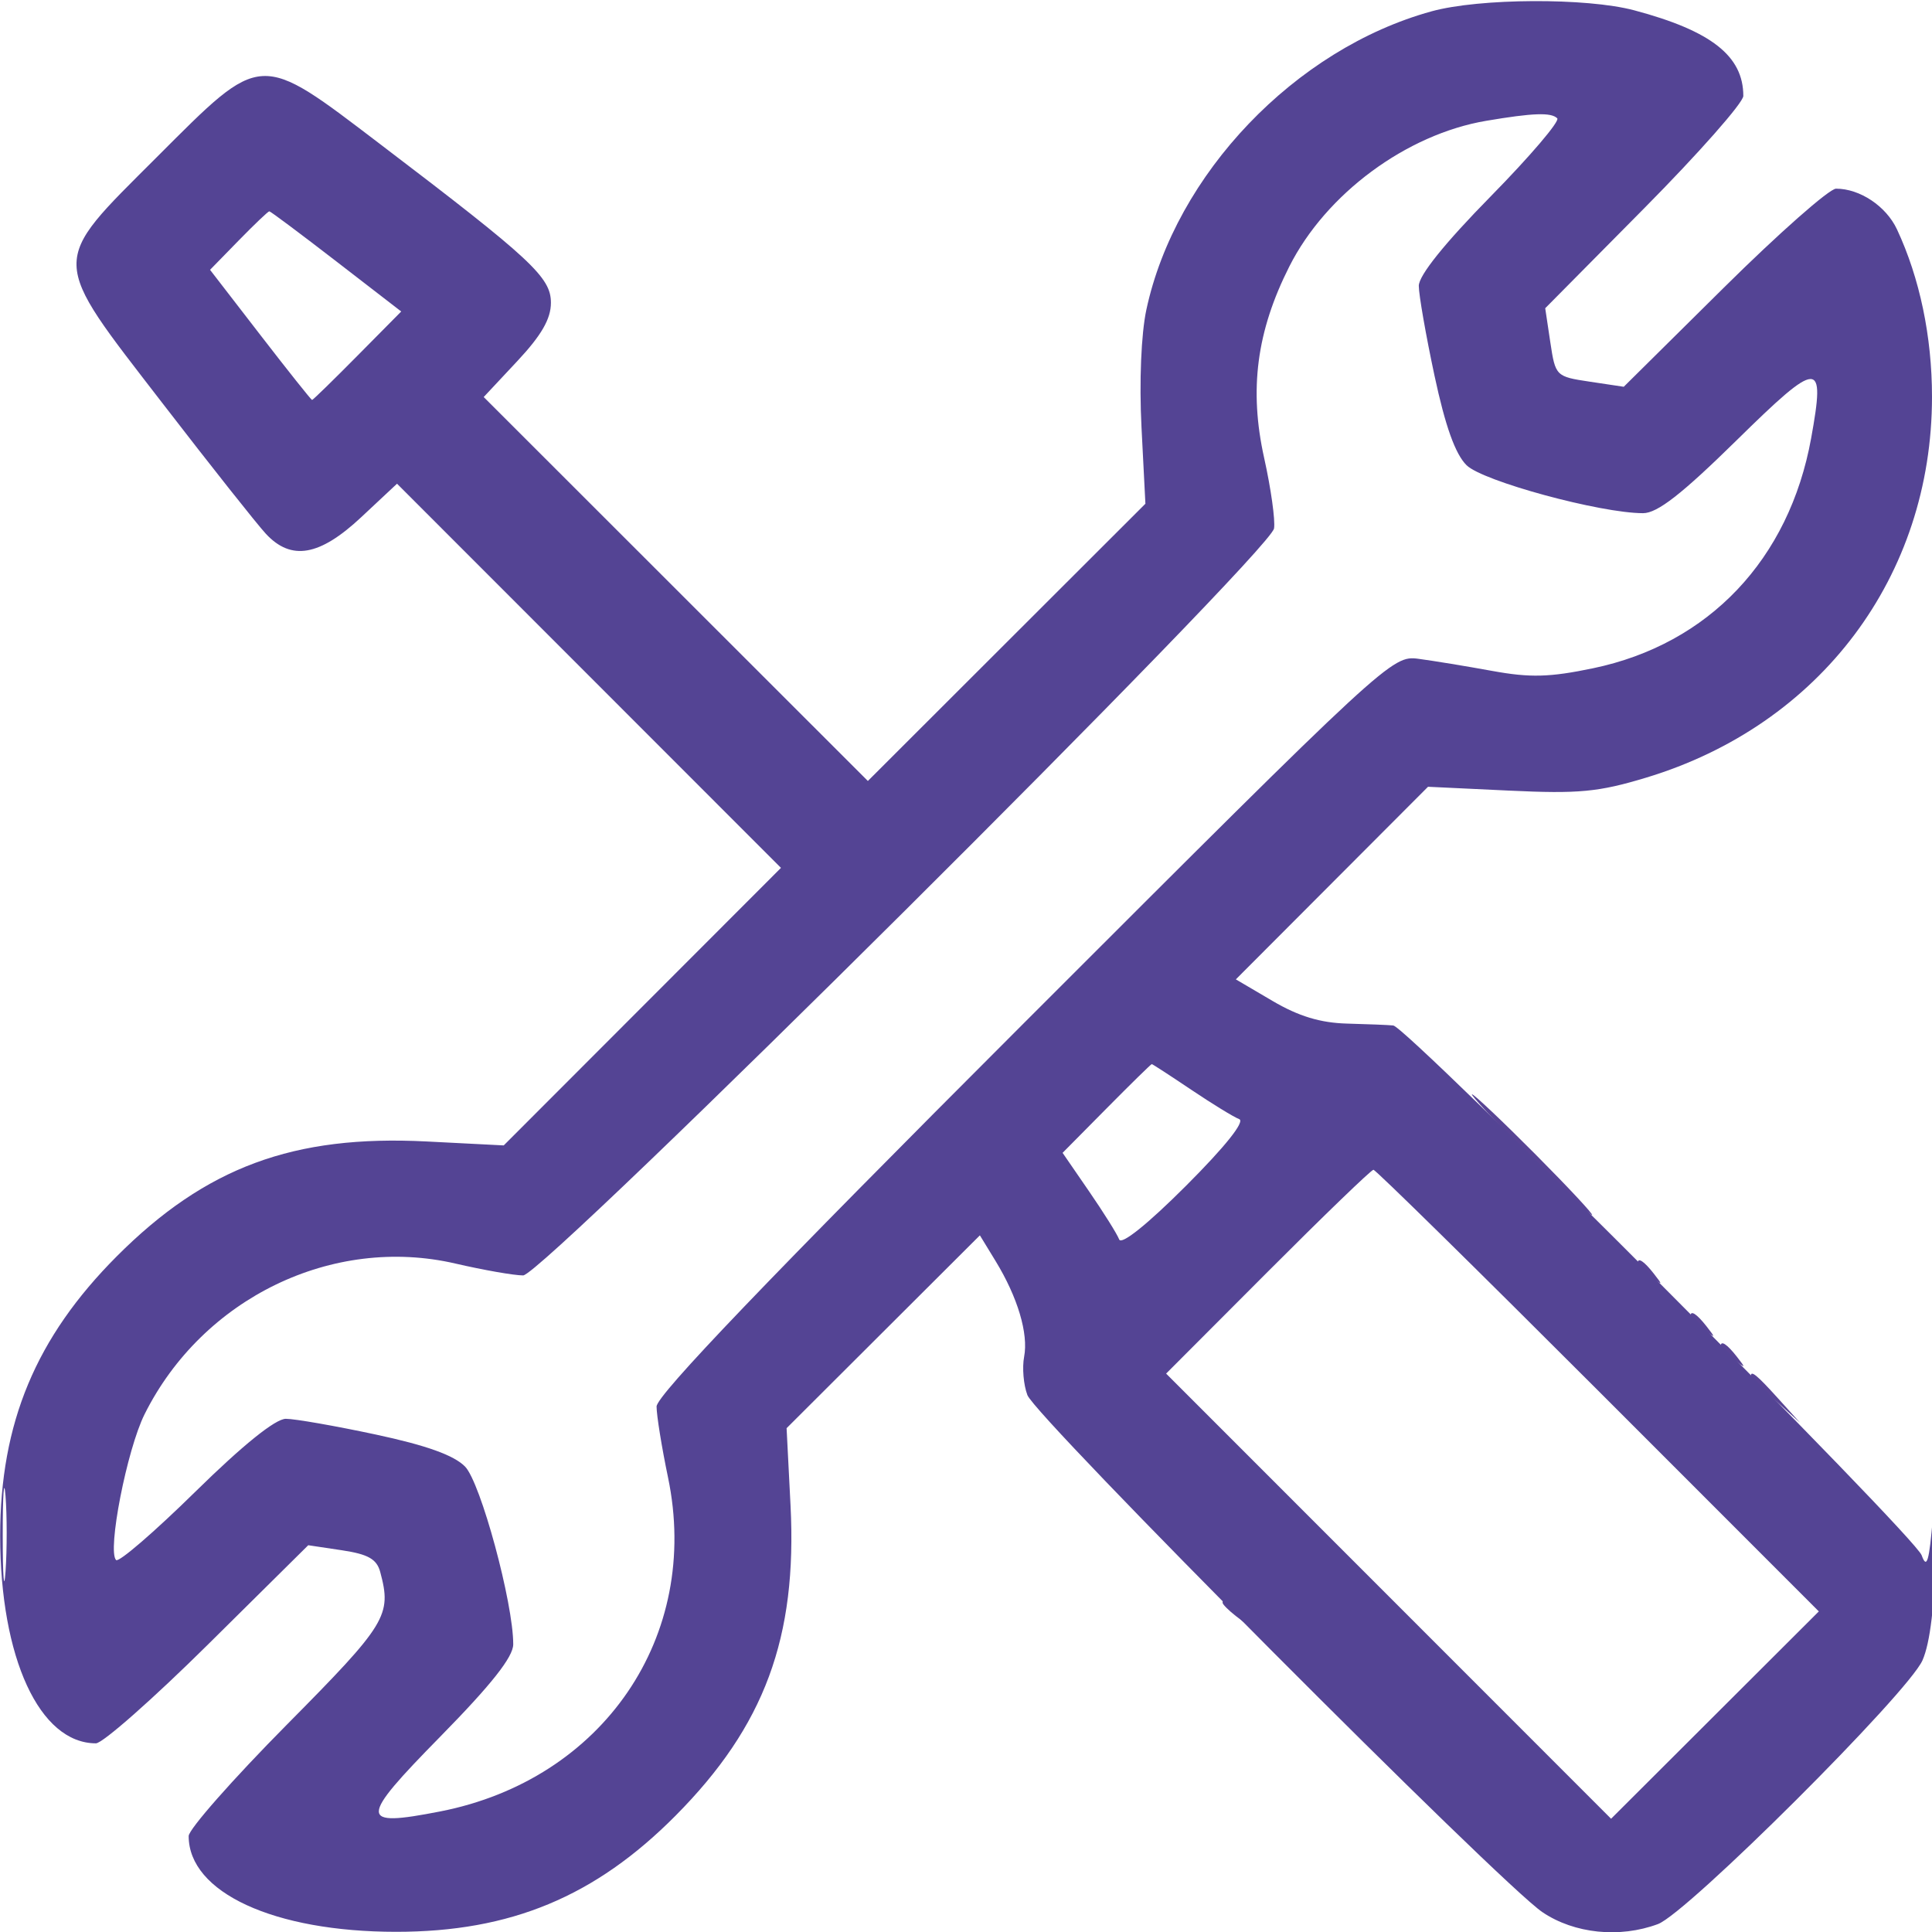 <svg height="256" viewBox="0 0 256 256" width="256" xmlns="http://www.w3.org/2000/svg"><g fill-rule="evenodd"><path d="m202.5 153c4.374 4.4 8.178 8 8.453 8s-3.079-3.6-7.453-8-8.178-8-8.453-8 3.079 3.6 7.453 8m14.5 14.378c0 .207.787.995 1.75 1.75 1.586 1.243 1.621 1.208.378-.378-1.307-1.666-2.128-2.195-2.128-1.372m7 7c0 .207.787.995 1.75 1.75 1.586 1.243 1.621 1.208.378-.378-1.307-1.666-2.128-2.195-2.128-1.372m4 4c0 .207.787.995 1.75 1.75 1.586 1.243 1.621 1.208.378-.378-1.307-1.666-2.128-2.195-2.128-1.372m4 3.935c0 .172 1.463 1.635 3.25 3.25l3.25 2.937-2.937-3.25c-2.738-3.029-3.563-3.71-3.563-2.937m-70 30.065c0 .207.787.995 1.75 1.75 1.586 1.243 1.621 1.208.378-.378-1.307-1.666-2.128-2.195-2.128-1.372" fill="#584494"/><path d="m189.688 1.502c-18.057 4.963-33.939 21.58-37.79 39.539-.689 3.211-.951 9.548-.644 15.562l.518 10.145-18.388 18.367-18.387 18.368-25.452-25.438-25.452-25.437 4.454-4.761c3.199-3.421 4.453-5.596 4.453-7.727 0-3.377-2.529-5.728-22.541-20.957-16.253-12.368-15.619-12.403-29.659 1.637-14.331 14.331-14.362 13.047.786 32.7 6.359 8.25 12.507 16.013 13.662 17.25 3.352 3.59 7.107 2.933 12.599-2.203l4.761-4.454 25.437 25.452 25.438 25.452-18.368 18.387-18.367 18.388-10.223-.522c-17.636-.9-29.271 3.413-41.047 15.213-10.724 10.747-15.454 22.083-15.454 37.037 0 16.194 5.217 27.5 12.69 27.5.891 0 7.585-5.906 14.875-13.125l13.255-13.125 4.473.67c3.463.52 4.607 1.169 5.065 2.876 1.543 5.756.868 6.86-12.382 20.241-7.15 7.221-13 13.858-13 14.749 0 7.473 11.306 12.69 27.5 12.69 15.157 0 26.367-4.662 37.024-15.399 11.782-11.871 16.12-23.582 15.226-41.106l-.522-10.227 12.806-12.778 12.806-12.777 2.079 3.405c2.934 4.807 4.369 9.618 3.784 12.68-.276 1.444-.081 3.73.432 5.082 1.125 2.958 62.719 64.796 68.255 68.524 4.221 2.844 10.224 3.46 15.295 1.571 3.888-1.449 33.163-30.637 35.055-34.951 1.026-2.341 1.612-7.307 1.769-15 .185-9.092.104-9.93-.387-4-.49 5.909-.807 6.987-1.493 5.082-.936-2.601-68.16-70.003-70.015-70.201-.613-.066-3.364-.178-6.114-.25-3.532-.093-6.431-.972-9.872-2.995l-4.872-2.863 12.732-12.761 12.733-12.761 10.763.51c9.218.437 11.824.19 18.14-1.719 23.084-6.976 37.876-26.685 37.876-50.466 0-7.972-1.623-15.731-4.642-22.187-1.434-3.069-4.91-5.389-8.072-5.389-.891 0-7.585 5.906-14.875 13.125l-13.255 13.125-4.525-.678c-4.464-.67-4.533-.739-5.203-5.203l-.678-4.525 13.125-13.255c7.219-7.29 13.125-13.984 13.125-14.875 0-5.291-4.254-8.63-14.457-11.347-6.317-1.682-20.504-1.611-26.855.135m7.244 14.507c-10.576 1.79-21.227 9.67-26.088 19.301-4.339 8.595-5.351 16.313-3.33 25.399.893 4.014 1.481 8.204 1.305 9.31-.5 3.154-96.828 98.981-99.498 98.981-1.208 0-5.239-.706-8.958-1.568-16.284-3.777-33.517 4.572-41.203 19.961-2.342 4.691-4.969 18.131-3.776 19.324.35.35 5.069-3.718 10.486-9.04 6.313-6.202 10.625-9.677 12.007-9.677 1.187 0 6.538.936 11.89 2.079 6.724 1.437 10.389 2.75 11.857 4.25 2.068 2.115 6.399 18.098 6.383 23.561-.005 1.672-2.91 5.345-9.665 12.221-10.846 11.039-10.851 12.028-.052 9.923 21.635-4.218 34.617-23.226 30.229-44.261-.835-4-1.518-8.231-1.518-9.402-.001-1.478 14.914-17.045 48.705-50.836 48.245-48.245 48.739-48.701 52.25-48.238 1.949.258 6.346.98 9.771 1.604 5.025.916 7.606.848 13.366-.353 15.338-3.198 25.983-14.426 28.893-30.472 1.909-10.525 1.085-10.502-9.875.266-7.273 7.145-10.498 9.658-12.395 9.658-5.659 0-21.242-4.234-23.387-6.354-1.494-1.477-2.819-5.181-4.25-11.879-1.143-5.352-2.079-10.703-2.079-11.89 0-1.38 3.427-5.645 9.512-11.839 5.231-5.324 9.206-9.986 8.833-10.36-.804-.804-3.213-.719-9.413.331m-165.312 15.868-3.785 3.877 6.656 8.623c3.661 4.743 6.749 8.623 6.864 8.623.114 0 2.818-2.638 6.009-5.863l5.802-5.862-8.599-6.638c-4.729-3.65-8.725-6.637-8.88-6.637s-1.985 1.745-4.067 3.877m114.999 115.003-5.818 5.879 3.51 5.103c1.931 2.807 3.726 5.674 3.99 6.371.29.768 3.774-2.027 8.839-7.093 5.204-5.204 7.871-8.544 7.064-8.849-.713-.268-3.571-2.019-6.351-3.89-2.78-1.87-5.135-3.401-5.235-3.401-.099 0-2.799 2.646-5.999 5.88m21.377 21.624-13.476 13.504 29.48 29.492 29.481 29.493 13.763-13.736 13.763-13.737-29.247-29.26c-16.086-16.093-29.481-29.26-29.768-29.26-.286 0-6.584 6.077-13.996 13.504m-167.631 34.996c.003 5.5.171 7.622.373 4.716.203-2.905.201-7.405-.004-10-.206-2.594-.371-.216-.369 5.284" fill="#544494"/></g></svg>